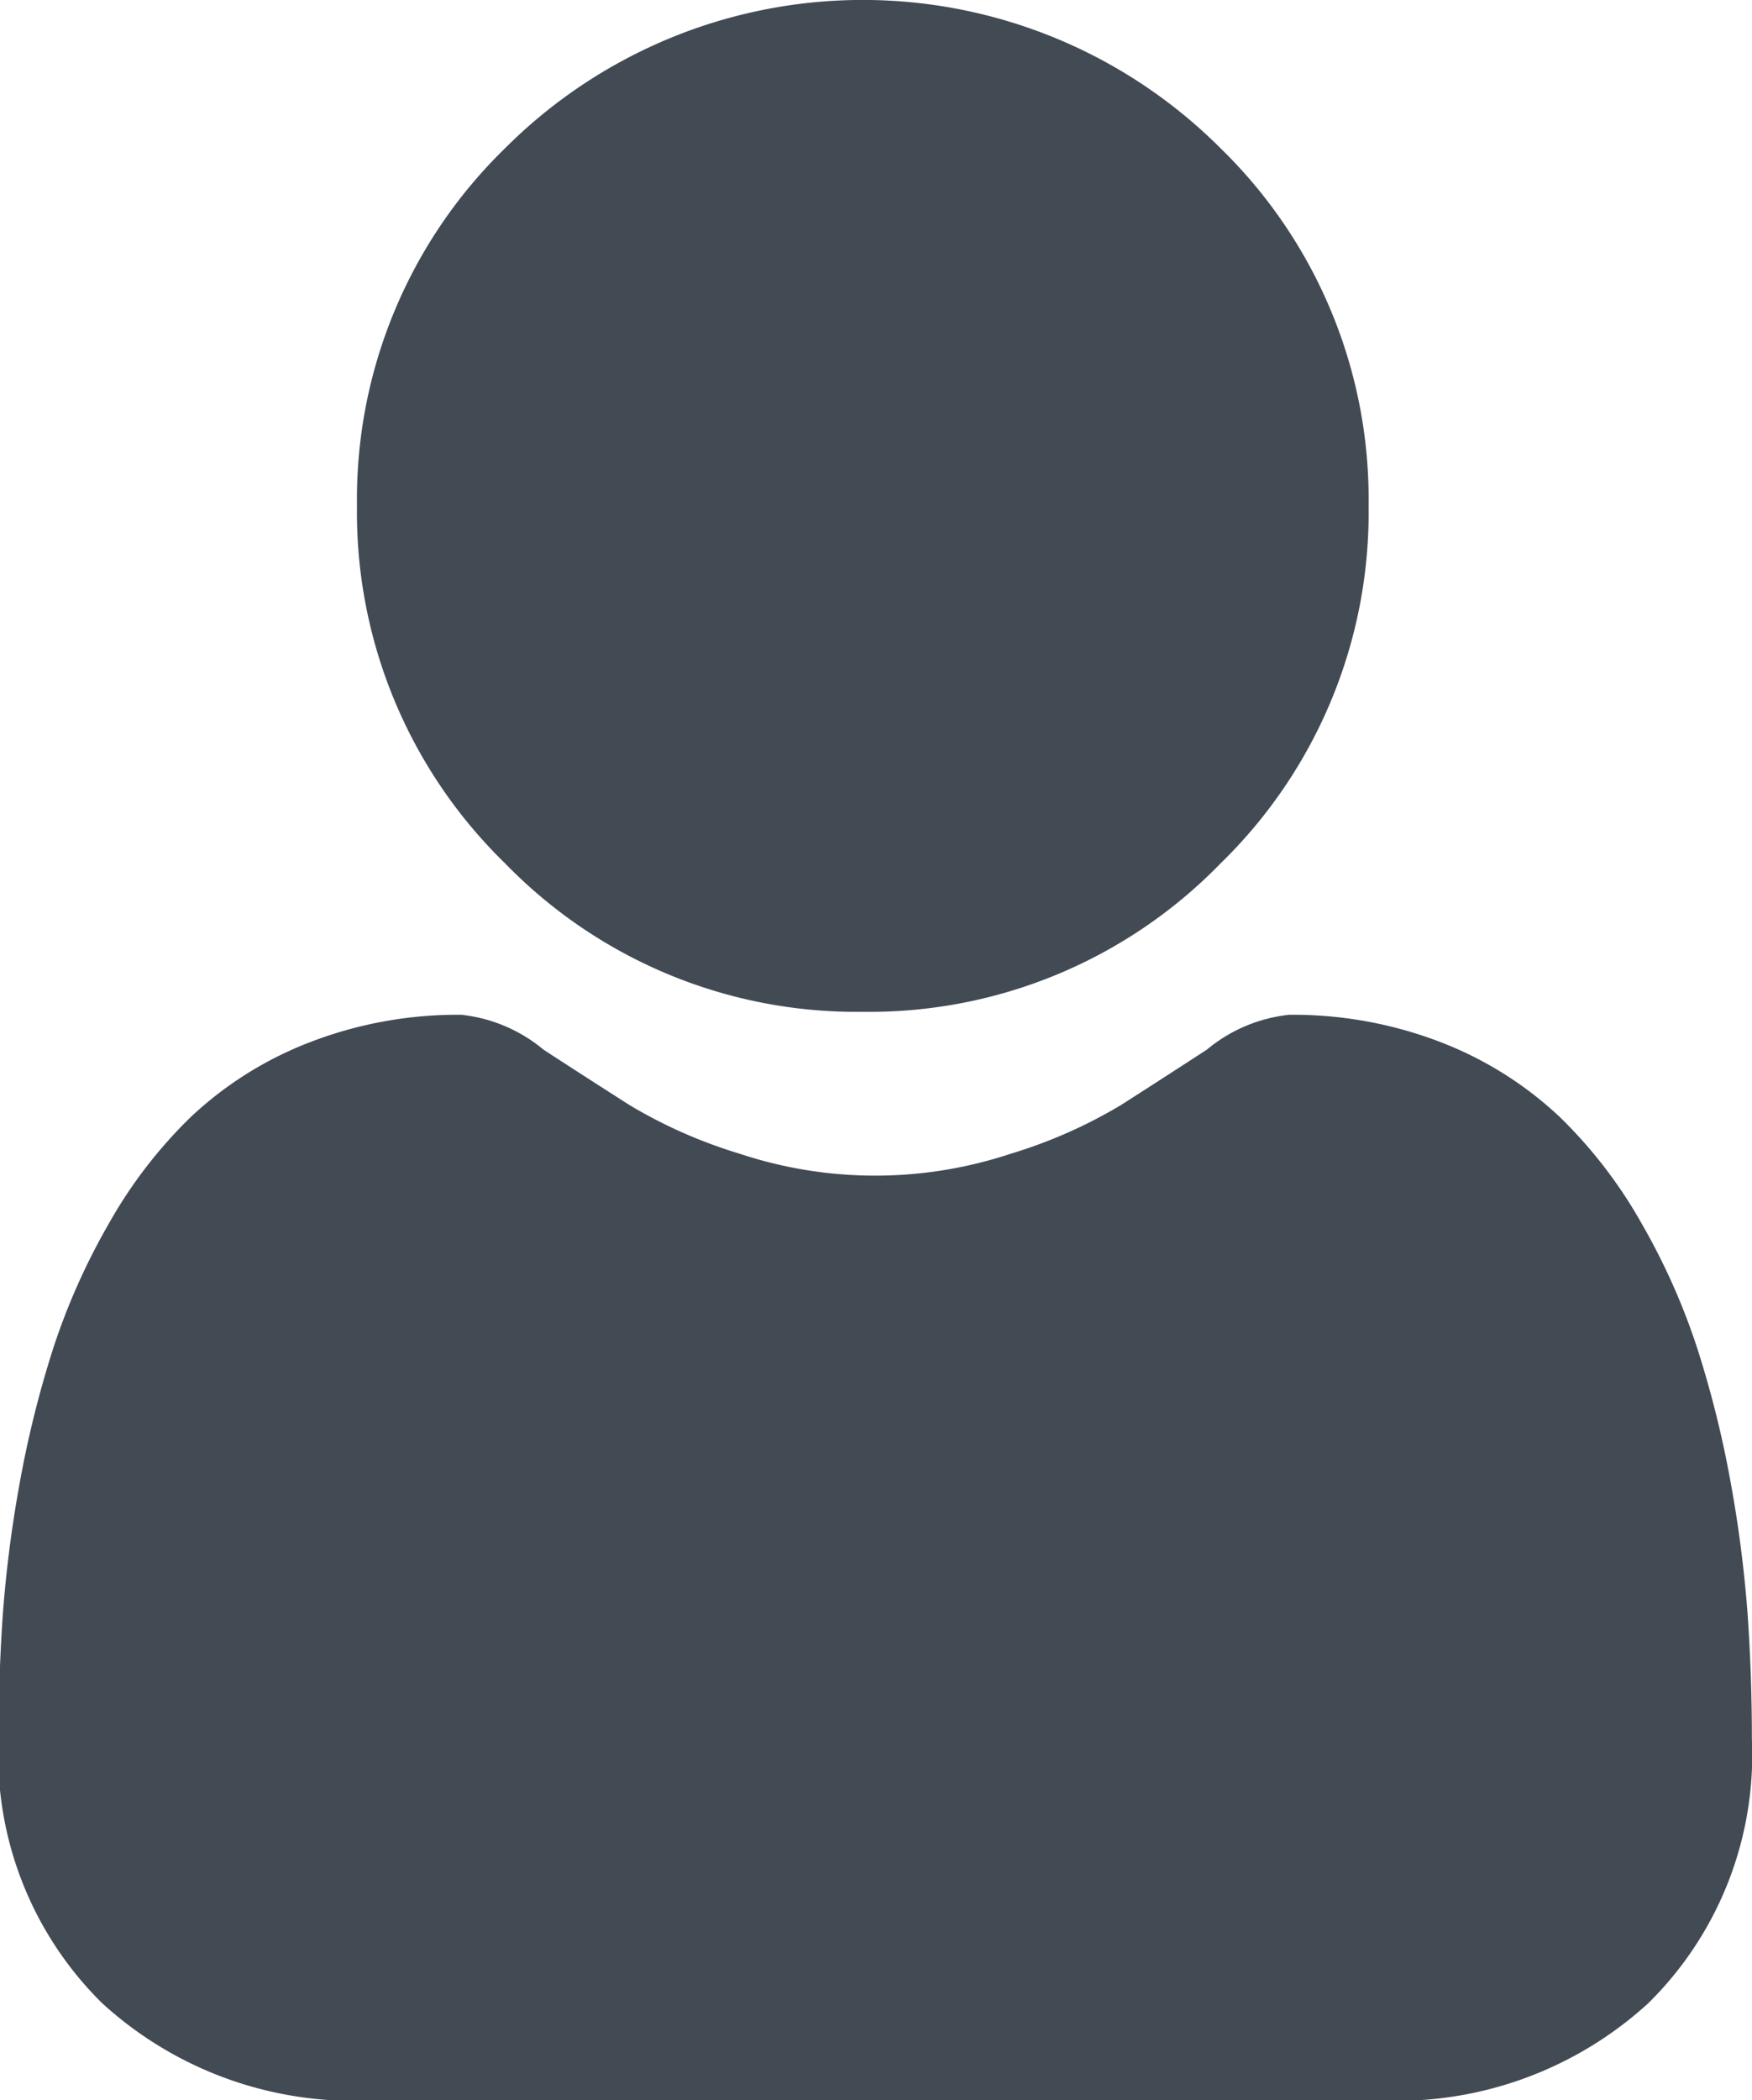 <svg xmlns="http://www.w3.org/2000/svg" width="15.852" height="19" viewBox="0 0 15.852 19"><g transform="translate(0 0)"><path d="M91.608,9.153a4.428,4.428,0,0,0,3.236-1.341,4.428,4.428,0,0,0,1.341-3.236,4.429,4.429,0,0,0-1.341-3.236,4.575,4.575,0,0,0-6.471,0,4.428,4.428,0,0,0-1.341,3.235,4.428,4.428,0,0,0,1.341,3.236A4.429,4.429,0,0,0,91.608,9.153Zm0,0" transform="translate(-83.802)" fill="#424a54"/><path d="M15.813,252.749a11.3,11.3,0,0,0-.154-1.2,9.459,9.459,0,0,0-.3-1.207,5.962,5.962,0,0,0-.5-1.126,4.248,4.248,0,0,0-.748-.975,3.3,3.3,0,0,0-1.075-.675,3.715,3.715,0,0,0-1.372-.248,1.393,1.393,0,0,0-.744.315c-.223.145-.484.314-.775.5a4.439,4.439,0,0,1-1,.442,3.893,3.893,0,0,1-2.452,0,4.429,4.429,0,0,1-1-.442c-.288-.184-.549-.352-.776-.5a1.391,1.391,0,0,0-.743-.315,3.71,3.71,0,0,0-1.372.249,3.3,3.3,0,0,0-1.075.675,4.248,4.248,0,0,0-.748.975,5.974,5.974,0,0,0-.5,1.126,9.482,9.482,0,0,0-.3,1.207,11.264,11.264,0,0,0-.154,1.2c-.025.364-.038.741-.038,1.122a3.155,3.155,0,0,0,.937,2.387,3.373,3.373,0,0,0,2.415.881H12.5a3.372,3.372,0,0,0,2.414-.881,3.154,3.154,0,0,0,.937-2.387c0-.383-.013-.76-.038-1.122Zm0,0" transform="translate(0 -238.138)" fill="#424a54"/></g></svg>